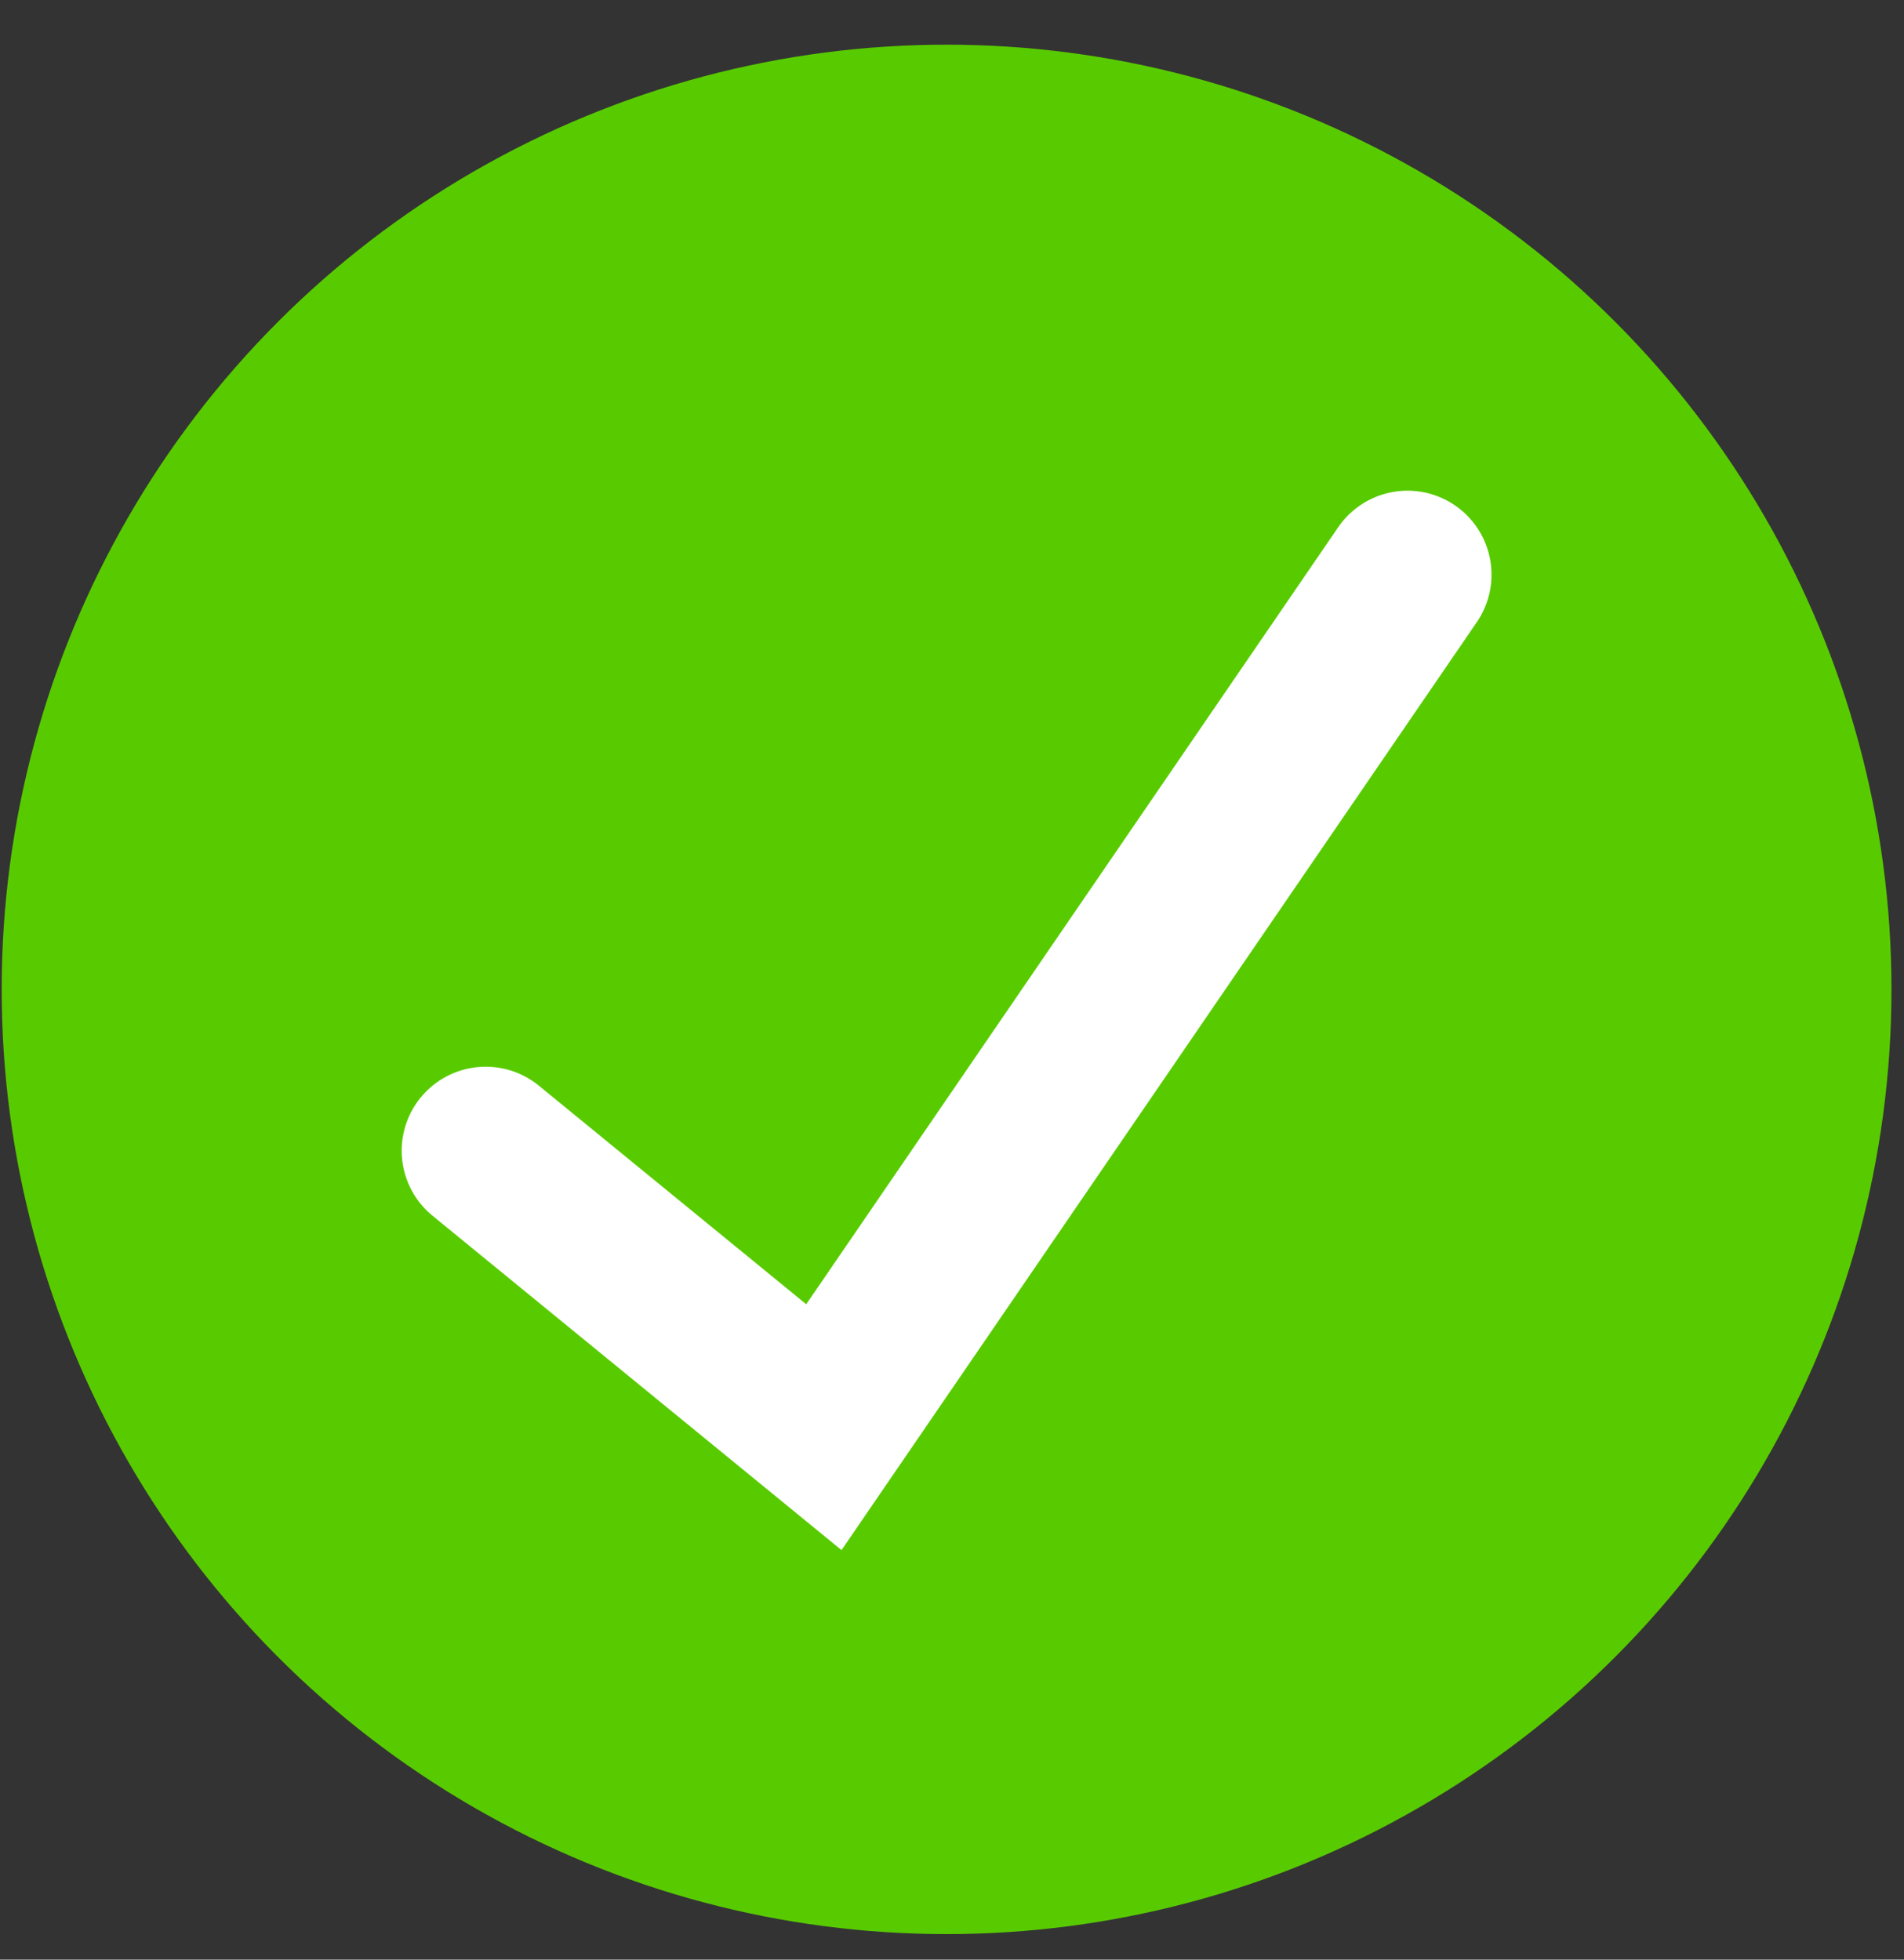 <svg width="34" height="35" viewBox="0 0 34 35" fill="none" xmlns="http://www.w3.org/2000/svg">
    <rect x="0" y="0" width="34" height="35" fill="#333333" stroke="none"/>
    <circle cx="16.903" cy="17.671" r="16.873" fill="#58CB00"/>
    <path d="M8.673 20.552L14.712 25.49L25.134 10.264" stroke="white" stroke-width="3" stroke-linecap="round"/>
</svg>
